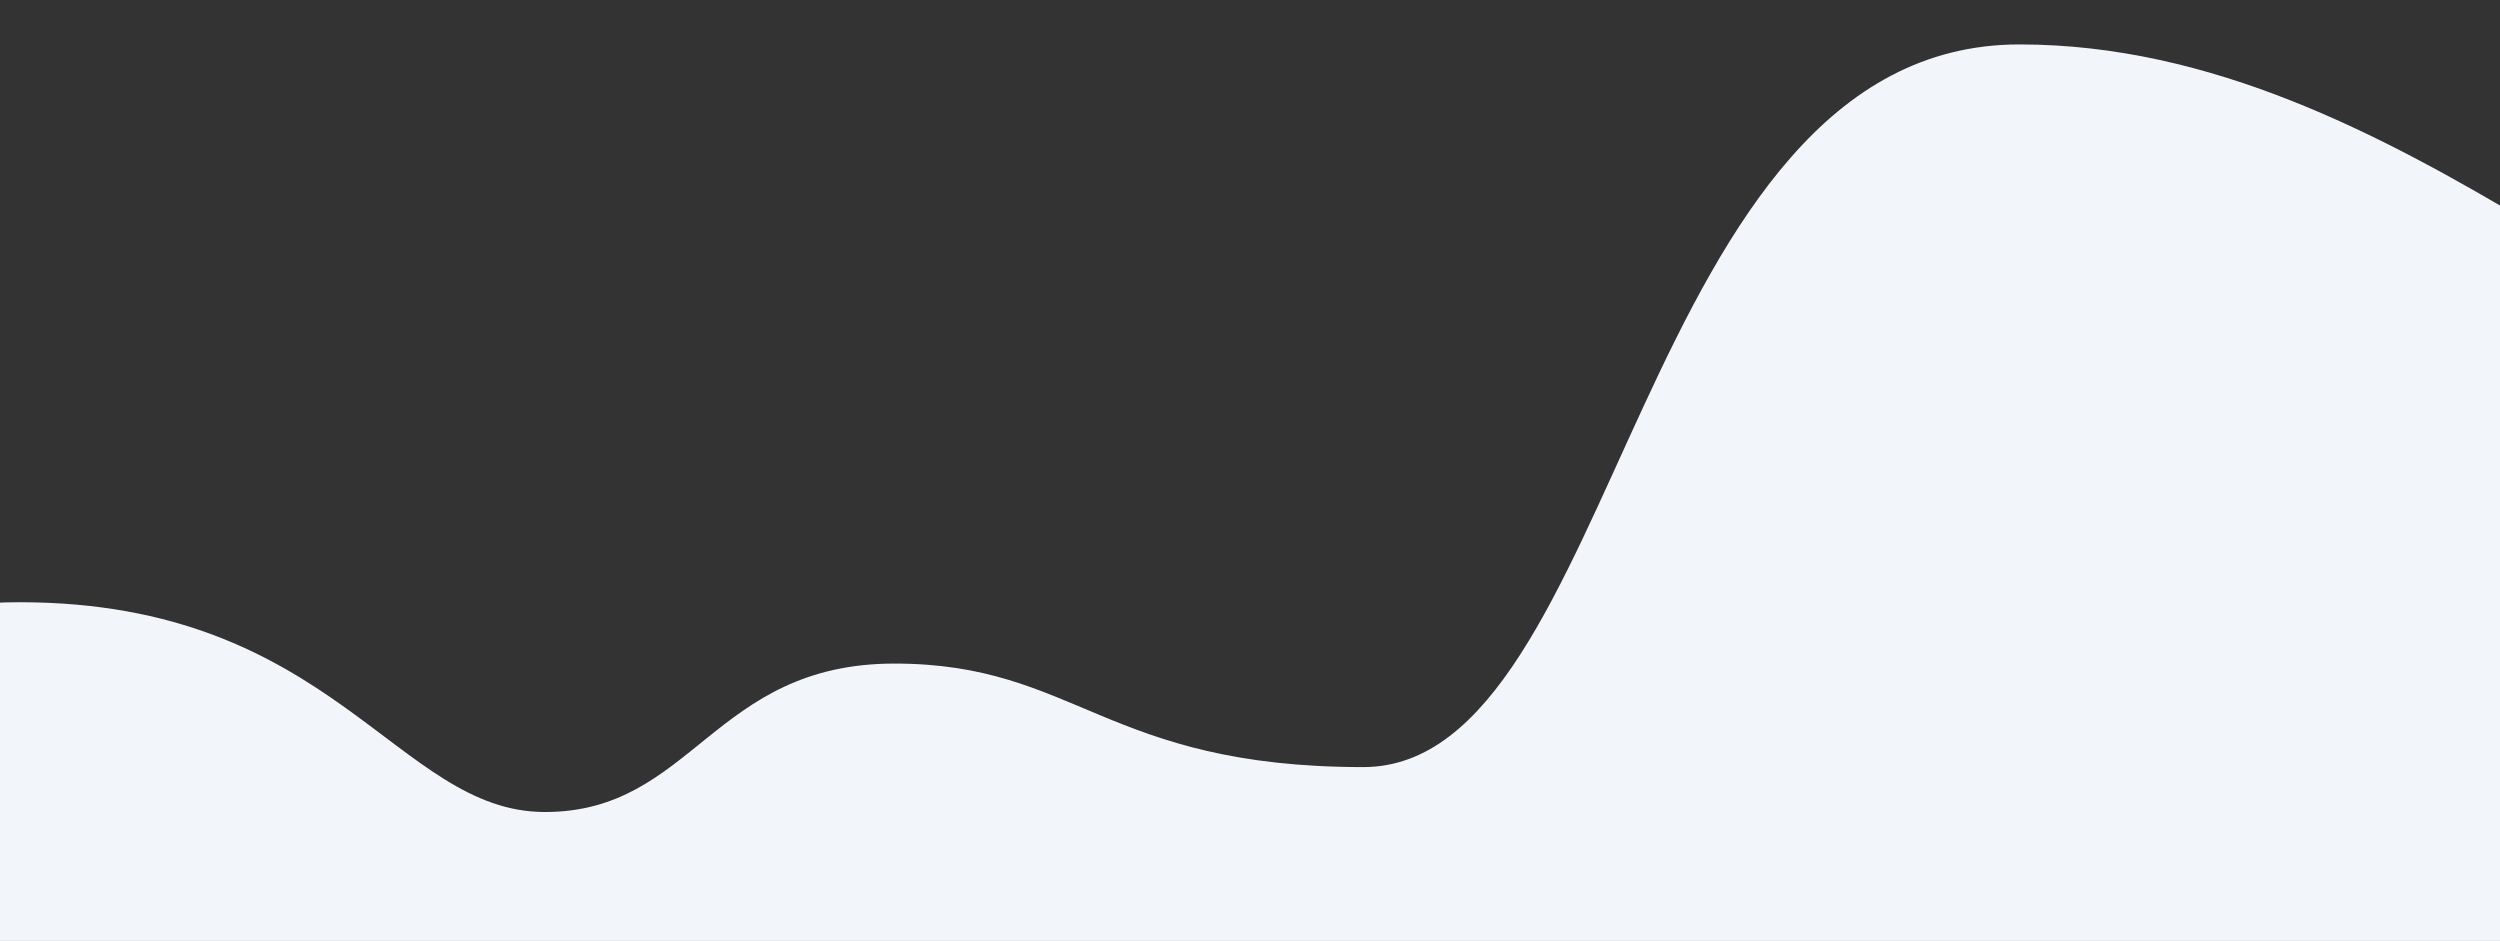 <?xml version="1.0" encoding="UTF-8"?> <svg xmlns="http://www.w3.org/2000/svg" id="Layer_1" data-name="Layer 1" viewBox="0 0 2560 963.5"><rect x="0" y="0" width="2560" height="963.5" fill="#333333" stroke="none"/> <defs> <style>.cls-1{fill:#f2f6fb;}</style> </defs> <title>xgxdxd</title> <path class="cls-1" d="M3006,415.5c-242,0-544-370-938-370s-408,740-672,740-294-106-480-106-206,152-358,152S342,616.68,20,616.68s-326,283-326,283l162,175.78,2788-80Z"></path> </svg> 